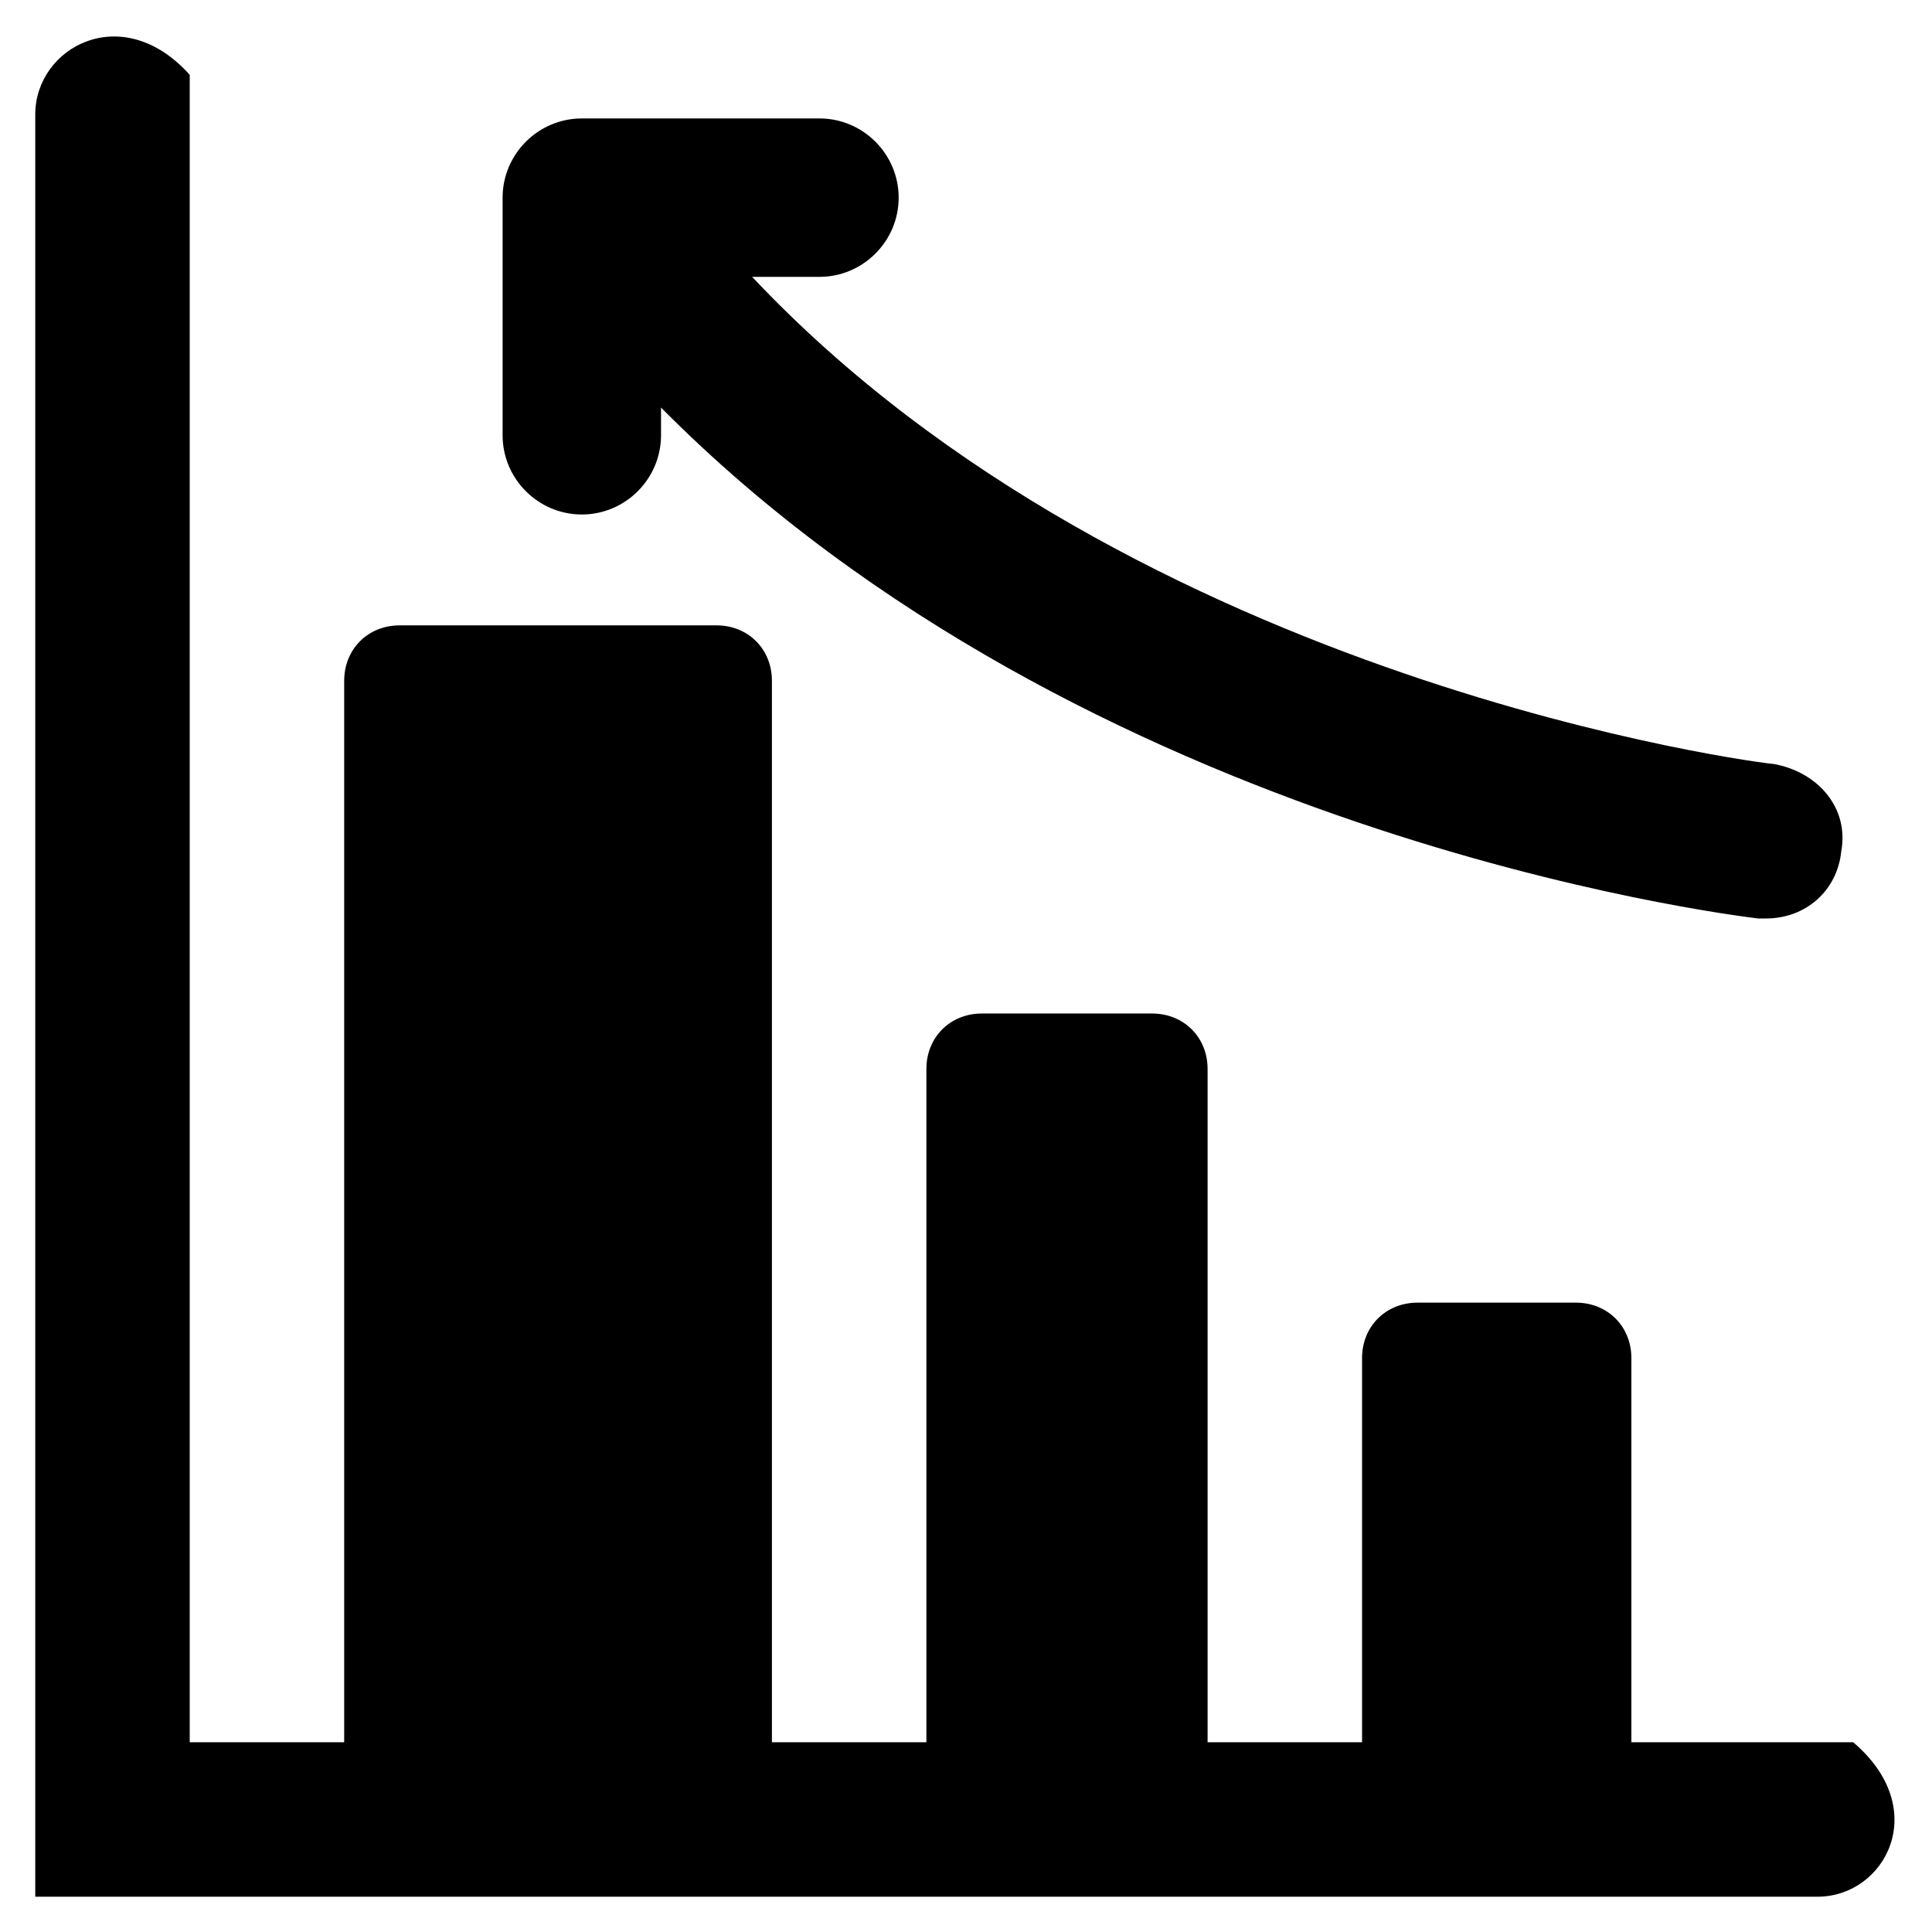 <?xml version="1.0" encoding="UTF-8"?>
<!-- Uploaded to: SVG Repo, www.svgrepo.com, Generator: SVG Repo Mixer Tools -->
<svg fill="#000000" width="800px" height="800px" version="1.1" viewBox="144 144 512 512" xmlns="http://www.w3.org/2000/svg">
 <g>
  <path d="m614.12 346.47c-2.098 0-168.98-20.992-270.8-129.1h17.844c11.547 0 20.992-9.445 20.992-20.992s-9.445-20.992-20.992-20.992h-62.977c-11.547 0-20.992 9.445-20.992 20.992v62.977c0 11.547 9.445 20.992 20.992 20.992s20.992-9.445 20.992-20.992v-7.348c112.31 113.36 282.34 134.35 290.74 135.4h2.098c10.496 0 18.895-7.348 19.941-17.844 2.102-11.543-6.293-20.992-17.84-23.09z"/>
  <path d="m635.11 605.72h-58.777v-101.81c0-8.398-6.297-14.695-14.695-14.695h-41.984c-8.398 0-14.695 6.297-14.695 14.695v101.81h-40.934v-178.43c0-8.398-6.297-14.695-14.695-14.695h-45.133c-8.398 0-14.695 6.297-14.695 14.695v178.43h-40.934v-281.3c0-8.398-6.297-14.695-14.695-14.695l-83.965 0.004c-8.398 0-14.695 6.297-14.695 14.695v281.29h-40.934v-440.83-1.051c-17.844-19.941-40.934-7.348-40.934 10.496v472.32h472.32c17.848 0 30.441-23.094 9.449-40.934 1.051 0 1.051 0 0 0z"/>
 </g>
</svg>